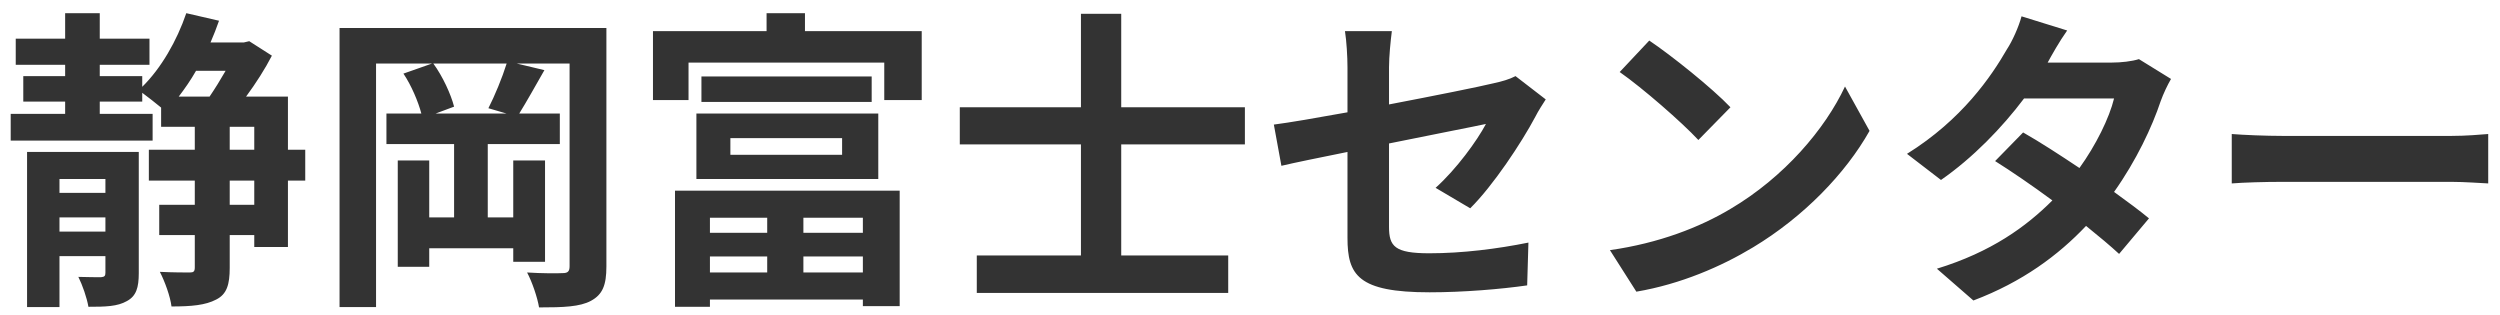 <svg width="143" height="18" viewBox="0 0 143 18" fill="none" xmlns="http://www.w3.org/2000/svg">
<path d="M3.402 13.246V12.436H6.03V13.246H3.402ZM6.03 10.24V11.032H3.402V10.24H6.03ZM7.938 8.692H1.548V17.566H3.402V14.65H6.03V15.604C6.03 15.784 5.976 15.838 5.778 15.856C5.598 15.856 5.022 15.856 4.482 15.838C4.716 16.306 4.968 17.026 5.058 17.548C6.048 17.548 6.714 17.53 7.254 17.224C7.794 16.936 7.938 16.45 7.938 15.622V8.692ZM14.544 11.716H13.14V10.33H14.544V11.716ZM13.14 7.252H14.544V8.566H13.14V7.252ZM12.906 4.048C12.618 4.552 12.294 5.074 11.988 5.524H10.224C10.566 5.074 10.908 4.588 11.214 4.048H12.906ZM17.46 8.566H16.47V5.524H14.076C14.634 4.768 15.174 3.922 15.552 3.184L14.256 2.356L13.95 2.428H12.042C12.222 2.014 12.384 1.6 12.528 1.186L10.656 0.754C10.116 2.338 9.216 3.904 8.136 4.966V4.354H5.706V3.706H8.55V2.212H5.706V0.754H3.726V2.212H0.9V3.706H3.726V4.354H1.332V5.812H3.726V6.514H0.612V8.044H8.73V6.514H5.706V5.812H8.136V5.308C8.478 5.56 8.91 5.902 9.216 6.154V7.252H11.142V8.566H8.514V10.33H11.142V11.716H9.108V13.444H11.142V15.298C11.142 15.532 11.07 15.586 10.854 15.586C10.602 15.586 9.9 15.586 9.144 15.55C9.432 16.108 9.738 16.954 9.81 17.53C10.944 17.53 11.754 17.458 12.366 17.134C12.978 16.828 13.14 16.27 13.14 15.316V13.444H14.544V14.128H16.47V10.33H17.46V8.566ZM28.98 6.496H24.912L25.974 6.1C25.794 5.398 25.326 4.372 24.786 3.634H28.98C28.728 4.444 28.296 5.488 27.936 6.19L28.98 6.496ZM34.686 1.6H19.422V17.566H21.51V3.634H24.714L23.076 4.21C23.526 4.876 23.922 5.812 24.102 6.496H22.104V8.242H25.974V12.436H24.552V9.178H22.752V15.262H24.552V14.2H29.358V14.974H31.176V9.178H29.358V12.436H27.9V8.242H32.022V6.496H29.7C30.114 5.83 30.636 4.894 31.14 4.012L29.556 3.634H32.58V15.226C32.58 15.532 32.472 15.622 32.184 15.622C31.896 15.64 30.978 15.64 30.15 15.586C30.438 16.126 30.744 17.026 30.834 17.584C32.238 17.584 33.174 17.548 33.804 17.206C34.47 16.846 34.686 16.306 34.686 15.244V1.6ZM43.884 12.454V13.318H40.608V12.454H43.884ZM49.356 13.318H45.954V12.454H49.356V13.318ZM45.954 15.586V14.668H49.356V15.586H45.954ZM40.608 15.586V14.668H43.884V15.586H40.608ZM38.61 17.548H40.608V17.134H49.356V17.512H51.462V10.906H38.61V17.548ZM41.778 7.9H48.168V8.854H41.778V7.9ZM39.834 10.24H50.238V6.496H39.834V10.24ZM40.122 4.372V5.83H49.86V4.372H40.122ZM46.044 1.78V0.754H43.848V1.78H37.35V5.722H39.384V3.58H50.58V5.722H52.722V1.78H46.044ZM71.208 8.26V6.136H64.134V0.79H61.83V6.136H54.9V8.26H61.83V14.614H55.872V16.756H70.254V14.614H64.134V8.26H71.208ZM77.076 13.606C77.076 15.73 77.67 16.72 81.774 16.72C83.7 16.72 85.86 16.54 87.354 16.324L87.426 13.876C85.644 14.236 83.646 14.488 81.756 14.488C79.776 14.488 79.452 14.092 79.452 12.976V8.206C82.008 7.684 84.438 7.216 84.996 7.09C84.492 8.044 83.304 9.682 82.116 10.744L84.096 11.914C85.392 10.636 87.03 8.17 87.822 6.676C87.984 6.352 88.254 5.938 88.416 5.686L86.688 4.354C86.346 4.534 85.914 4.66 85.41 4.768C84.6 4.966 82.08 5.47 79.452 5.974V3.85C79.452 3.238 79.542 2.338 79.614 1.78H76.932C77.022 2.338 77.076 3.256 77.076 3.85V6.424C75.294 6.748 73.71 7.018 72.864 7.126L73.296 9.484C74.052 9.304 75.474 9.016 77.076 8.692V13.606ZM94.338 2.32L92.646 4.12C93.96 5.038 96.21 7 97.146 8.008L98.982 6.136C97.938 5.038 95.598 3.166 94.338 2.32ZM92.088 14.308L93.6 16.684C96.138 16.252 98.46 15.244 100.278 14.146C103.176 12.4 105.57 9.916 106.938 7.486L105.534 4.948C104.4 7.378 102.06 10.132 98.982 11.95C97.236 12.994 94.896 13.912 92.088 14.308ZM118.242 1.744L115.632 0.934C115.47 1.546 115.092 2.374 114.804 2.806C113.904 4.372 112.23 6.838 109.08 8.8L111.024 10.294C112.842 9.034 114.516 7.306 115.776 5.632H120.924C120.654 6.748 119.88 8.314 118.944 9.61C117.81 8.854 116.676 8.116 115.722 7.576L114.12 9.214C115.038 9.79 116.226 10.6 117.396 11.464C115.902 12.958 113.904 14.416 110.79 15.37L112.878 17.188C115.686 16.126 117.738 14.596 119.322 12.922C120.06 13.516 120.726 14.074 121.212 14.524L122.922 12.49C122.4 12.058 121.698 11.536 120.924 10.978C122.202 9.178 123.102 7.252 123.588 5.794C123.75 5.344 123.984 4.858 124.182 4.516L122.346 3.382C121.95 3.508 121.338 3.58 120.78 3.58H117.126C117.342 3.184 117.792 2.374 118.242 1.744ZM127.656 7.666V10.492C128.322 10.438 129.528 10.402 130.554 10.402H140.22C140.976 10.402 141.894 10.474 142.326 10.492V7.666C141.858 7.702 141.066 7.774 140.22 7.774H130.554C129.618 7.774 128.304 7.72 127.656 7.666Z" fill="#333333"/>
</svg>
